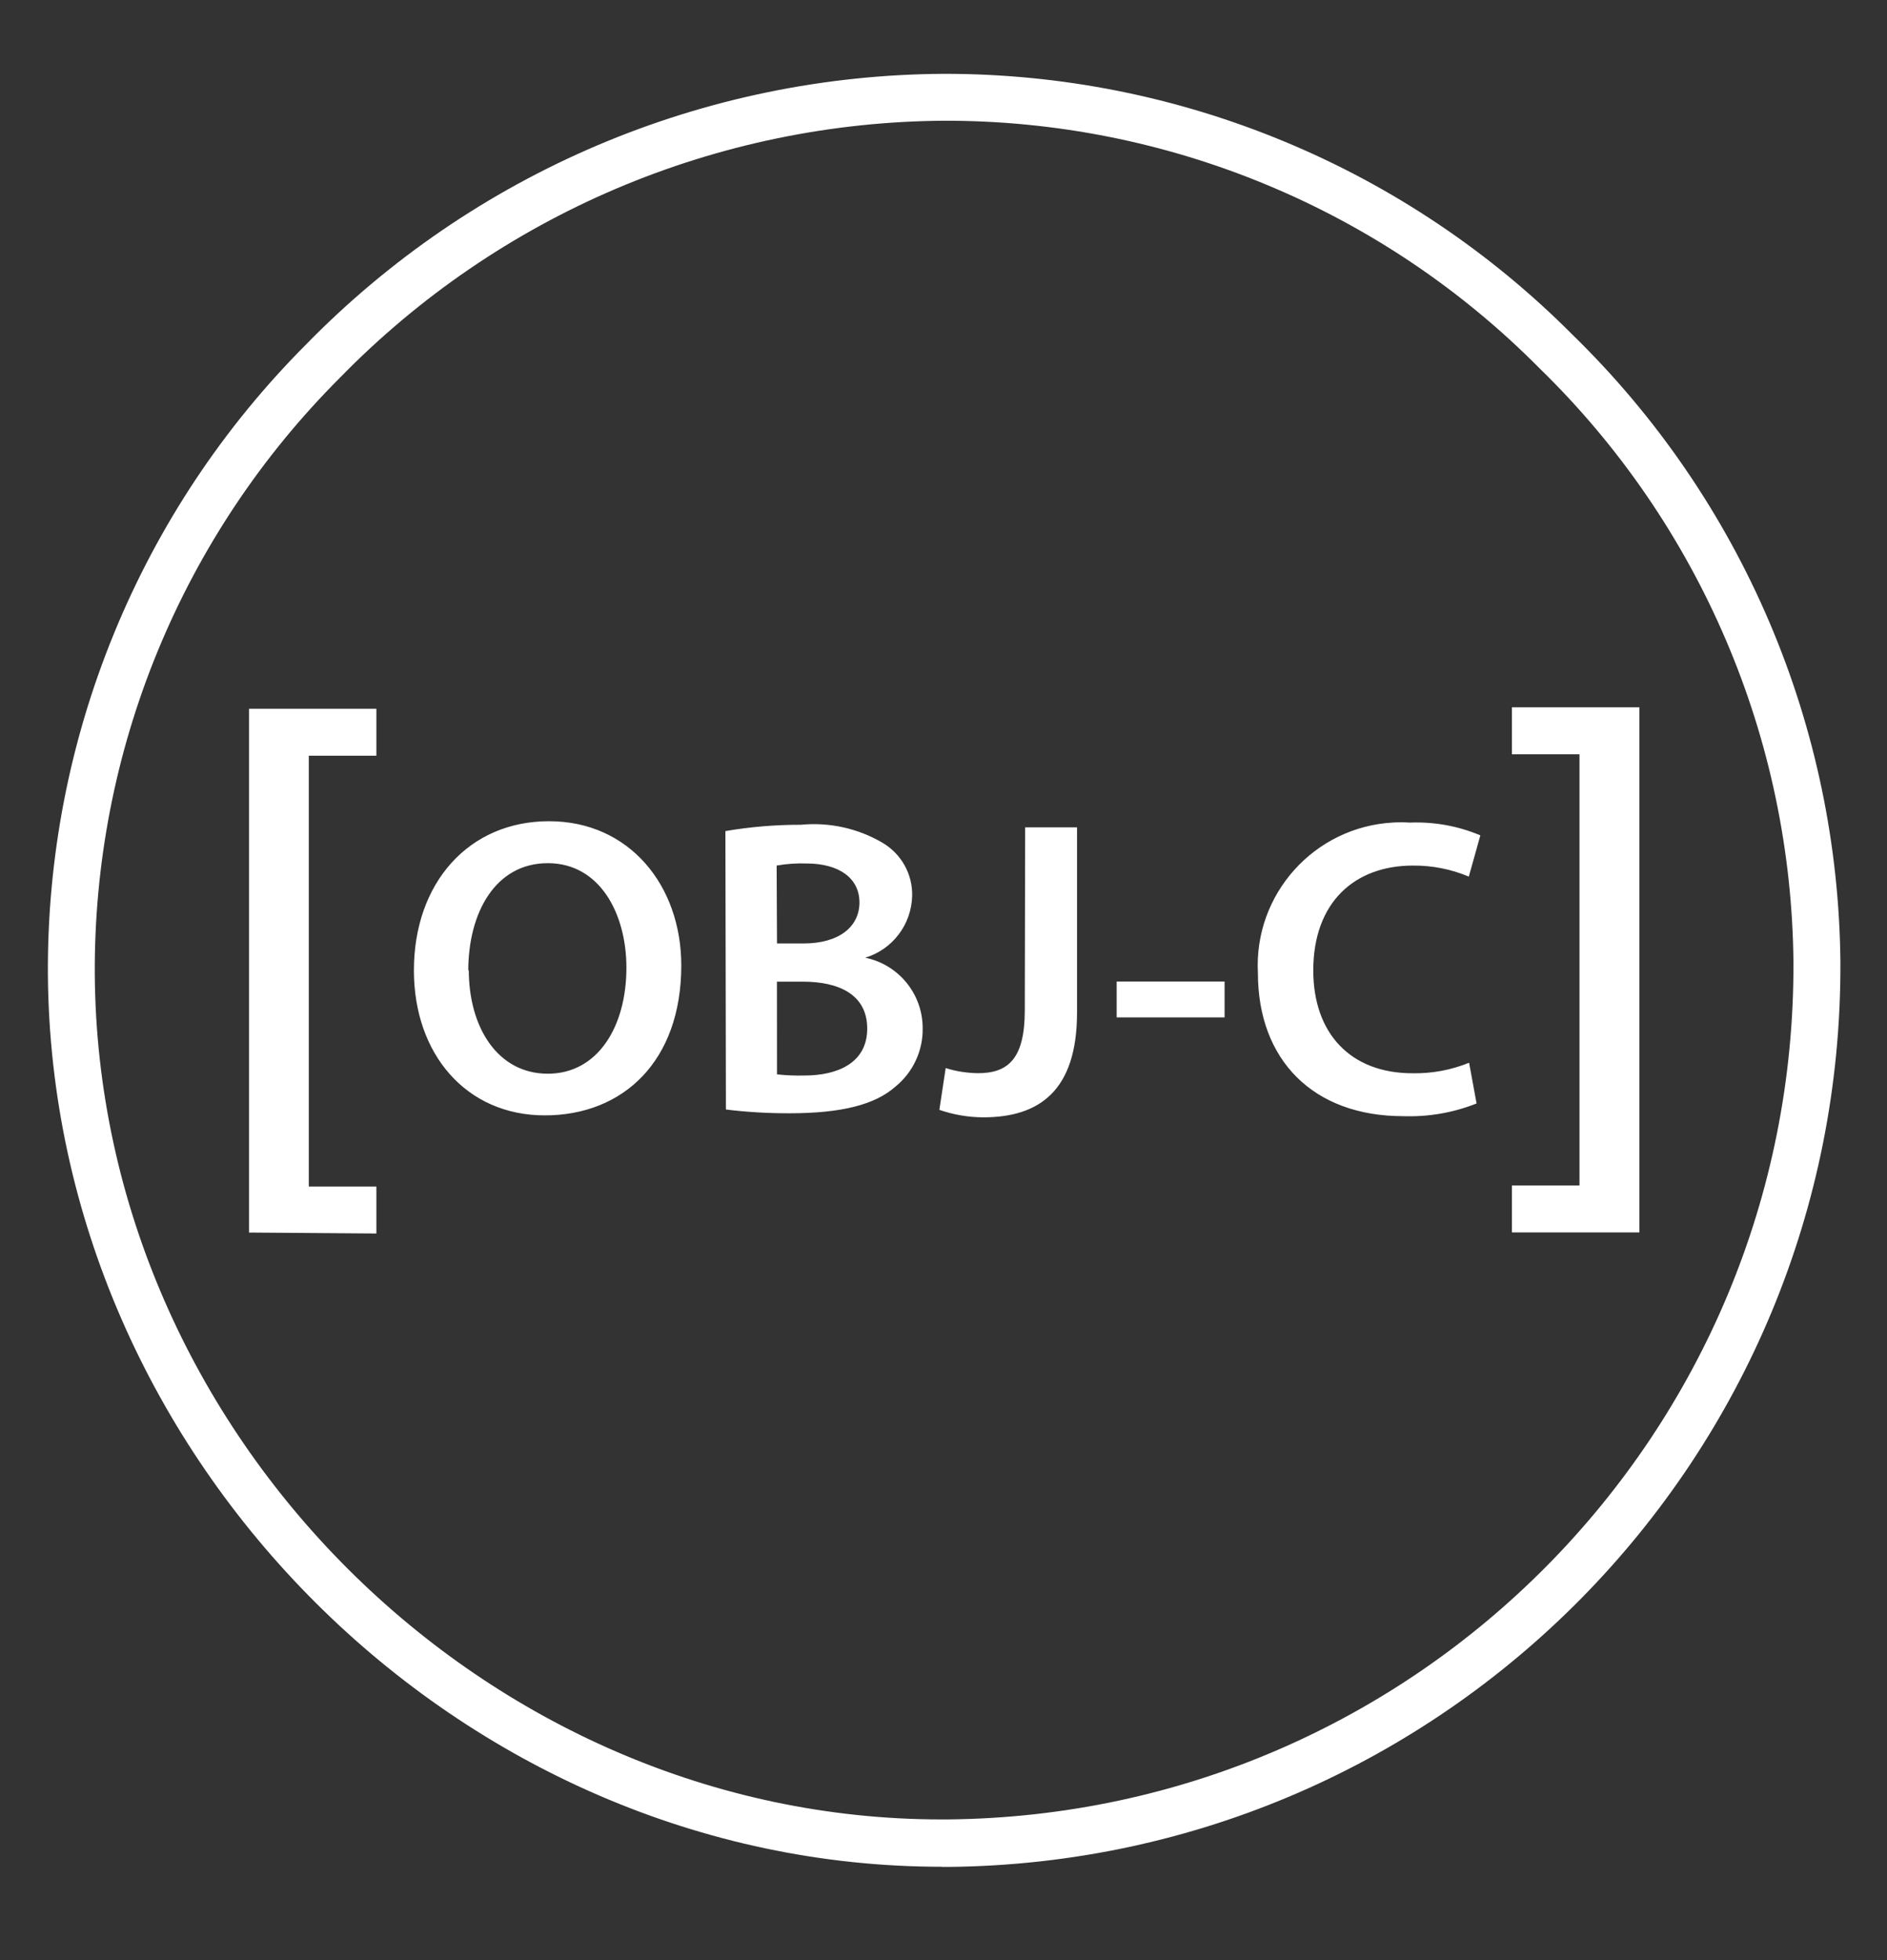 <svg width="26" height="27" viewBox="0 0 26 27" fill="none" xmlns="http://www.w3.org/2000/svg">
<rect x="0" y="0" width="26" height="27" fill="#333333" stroke="none"/>
<path d="M12.975 25.714C6.339 25.714 0.712 20.109 0.66 13.431C0.649 11.82 0.957 10.223 1.568 8.732C2.178 7.241 3.078 5.886 4.216 4.746C5.362 3.573 6.728 2.64 8.238 1.999C9.747 1.359 11.368 1.025 13.007 1.017C14.617 1.015 16.211 1.332 17.698 1.95C19.185 2.567 20.535 3.473 21.67 4.614C22.824 5.739 23.744 7.082 24.377 8.564C25.01 10.046 25.343 11.639 25.358 13.251C25.389 20.077 19.901 25.646 13.075 25.716H12.975V25.714ZM13.014 1.663C11.46 1.672 9.924 1.99 8.494 2.597C7.064 3.205 5.769 4.091 4.684 5.203C3.604 6.282 2.75 7.564 2.17 8.976C1.59 10.387 1.297 11.9 1.306 13.426C1.353 19.755 6.687 25.062 12.971 25.062H13.055C19.527 25.003 24.736 19.727 24.711 13.255C24.697 11.728 24.381 10.219 23.78 8.815C23.18 7.411 22.308 6.14 21.214 5.075C20.141 3.991 18.864 3.132 17.456 2.547C16.049 1.961 14.538 1.661 13.014 1.663Z" fill="white"/>
<path d="M3.431 16.978V9.763H5.186V10.41H4.255V16.345H5.186V16.991L3.431 16.978ZM9.387 13.299C9.387 14.615 8.588 15.364 7.506 15.364C6.424 15.364 5.703 14.52 5.703 13.367C5.703 12.161 6.459 11.312 7.565 11.312C8.671 11.312 9.387 12.197 9.387 13.299ZM6.459 13.358C6.459 14.157 6.86 14.79 7.548 14.79C8.236 14.79 8.631 14.143 8.631 13.329C8.631 12.588 8.266 11.89 7.548 11.89C6.829 11.89 6.452 12.566 6.452 13.374L6.459 13.358ZM9.995 11.448C10.338 11.389 10.687 11.36 11.036 11.361C11.427 11.323 11.821 11.41 12.16 11.609C12.287 11.684 12.392 11.791 12.464 11.92C12.536 12.049 12.572 12.195 12.568 12.343C12.563 12.534 12.498 12.72 12.382 12.872C12.266 13.025 12.105 13.137 11.921 13.192C12.382 13.286 12.713 13.692 12.713 14.162C12.716 14.317 12.683 14.47 12.617 14.61C12.552 14.75 12.455 14.873 12.335 14.97C12.057 15.216 11.595 15.335 10.88 15.335C10.587 15.336 10.293 15.319 10.002 15.283L9.995 11.448ZM10.706 12.996H11.07C11.564 12.996 11.842 12.763 11.842 12.431C11.842 12.098 11.564 11.894 11.109 11.894C10.973 11.89 10.836 11.899 10.701 11.923L10.706 12.996ZM10.706 14.799C10.831 14.813 10.958 14.818 11.083 14.815C11.543 14.815 11.949 14.64 11.949 14.169C11.949 13.697 11.555 13.522 11.061 13.522H10.705L10.706 14.799ZM14.125 11.396H14.84V13.946C14.84 15.029 14.316 15.391 13.547 15.391C13.341 15.39 13.137 15.355 12.943 15.288L13.03 14.712C13.173 14.758 13.322 14.78 13.473 14.783C13.881 14.783 14.12 14.596 14.12 13.918L14.125 11.396ZM16.873 13.52V14.014H15.386V13.52H16.873ZM20.345 15.2C20.023 15.328 19.678 15.387 19.334 15.375C18.089 15.375 17.332 14.596 17.332 13.403C17.275 12.316 18.11 11.388 19.197 11.33C19.273 11.326 19.351 11.326 19.427 11.331C19.759 11.318 20.09 11.377 20.397 11.507L20.238 12.075C19.994 11.972 19.733 11.921 19.468 11.923C18.67 11.923 18.095 12.424 18.095 13.368C18.095 14.229 18.603 14.784 19.463 14.784C19.73 14.789 19.995 14.739 20.242 14.639L20.345 15.2ZM22.588 9.743V16.976H20.832V16.33H21.763V10.39H20.832V9.743H22.588Z" fill="white"/>
</svg>
